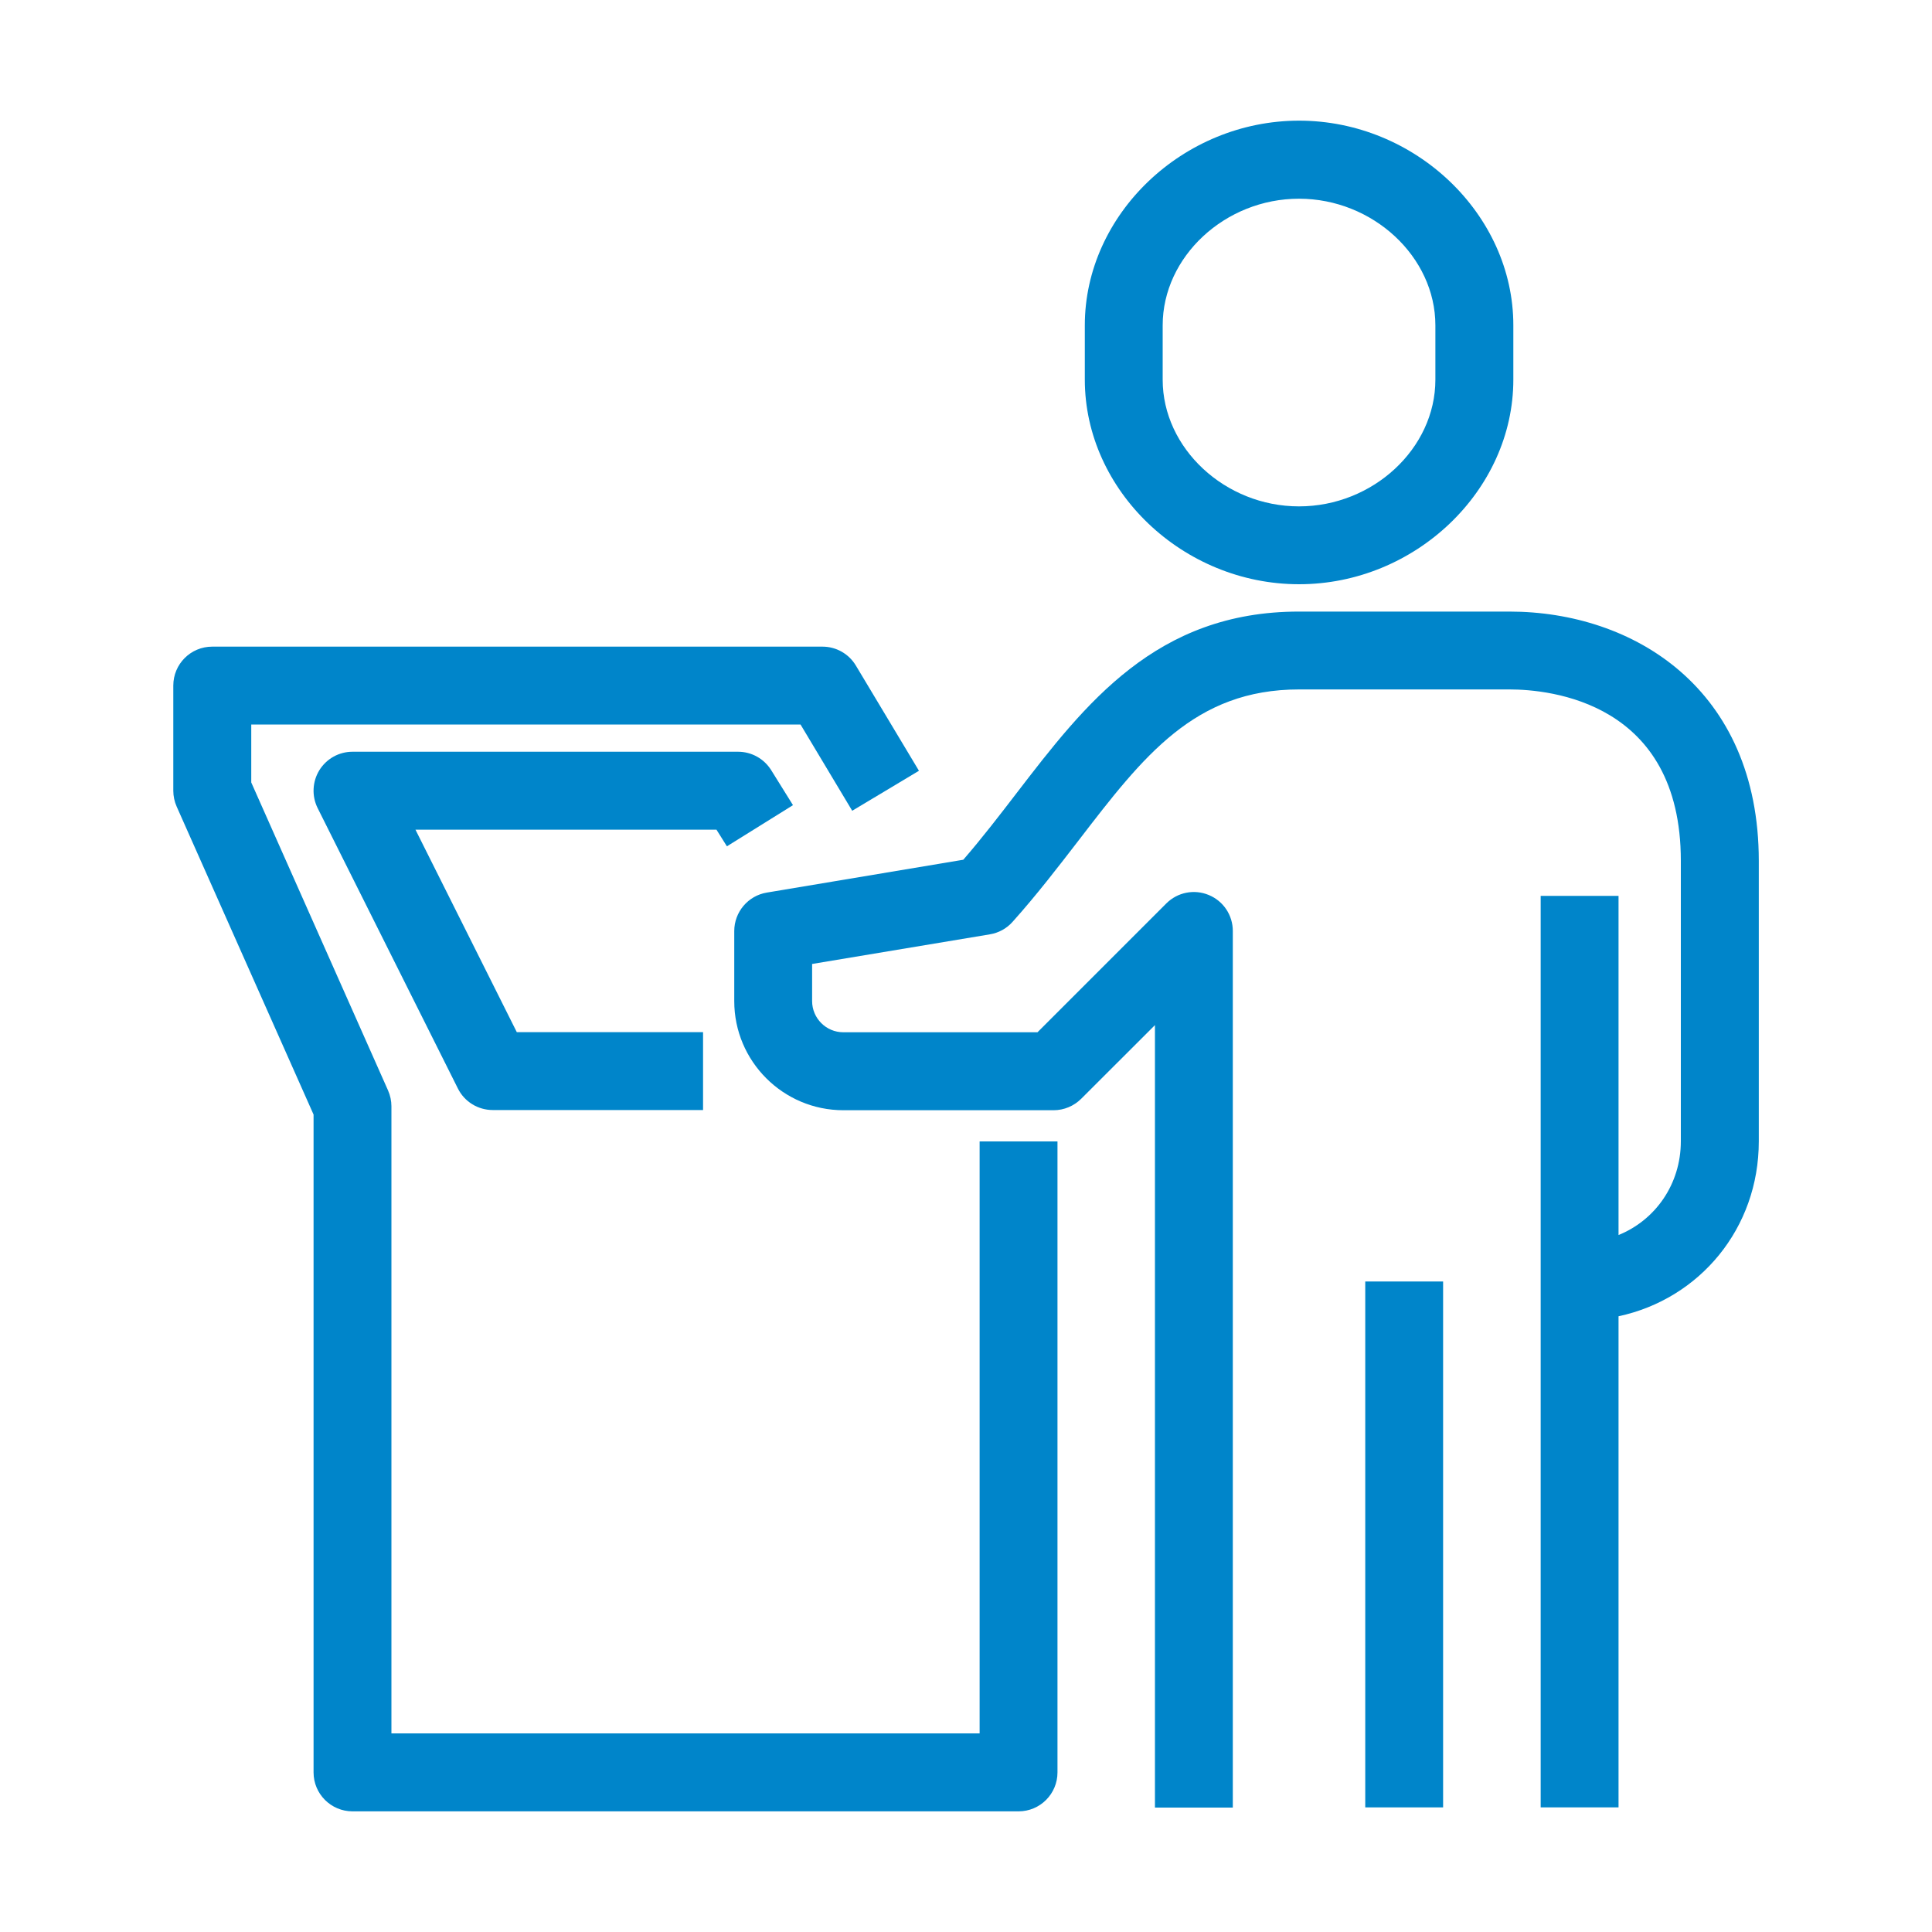 <?xml version="1.0" encoding="utf-8"?>
<!-- Generator: Adobe Illustrator 25.2.3, SVG Export Plug-In . SVG Version: 6.00 Build 0)  -->
<svg version="1.1" id="Layer_1" xmlns="http://www.w3.org/2000/svg" xmlns:xlink="http://www.w3.org/1999/xlink" x="0px" y="0px"
	 viewBox="0 0 200 200" style="enable-background:new 0 0 200 200;" xml:space="preserve">
<style type="text/css">
	.st0{fill:#0085CA;}
</style>
<g>
	<path class="st0" d="M134.48,60.48c12.02,0,22.18-9.7,22.18-21.18v-5.63c0-11.48-10.16-21.18-22.18-21.18s-22.18,9.7-22.18,21.18
		v5.63C112.3,50.79,122.45,60.48,134.48,60.48z M120.36,33.68c0-7.11,6.46-13.11,14.11-13.11c7.65,0,14.12,6.01,14.12,13.11v5.63
		c0,7.11-6.46,13.11-14.12,13.11c-7.65,0-14.11-6.01-14.11-13.11V33.68z"/>
	<path class="st0" d="M156.25,63.31h-21.78c-14.79,0-22.13,9.55-29.23,18.79c-1.76,2.29-3.57,4.65-5.52,6.9L79.38,92.4
		c-1.94,0.32-3.37,2.01-3.37,3.98v7.26c0,6.22,5.06,11.29,11.29,11.29h21.77c1.07,0,2.09-0.43,2.85-1.18l7.64-7.63v81h8.06V96.37
		c0-1.63-0.98-3.1-2.49-3.72c-1.51-0.63-3.24-0.28-4.39,0.87l-13.34,13.34H87.3c-1.78,0-3.23-1.45-3.23-3.23v-3.84l18.41-3.07
		c0.9-0.15,1.73-0.6,2.34-1.29c2.5-2.79,4.7-5.66,6.83-8.42c6.71-8.74,12.02-15.64,22.83-15.64h21.78c4.16,0,17.74,1.28,17.74,17.74
		v29.03c0,4.44-2.63,8.16-6.45,9.71V92.74h-8.06v94.36h8.06v-50.84c8.4-1.8,14.52-9.1,14.52-18.11V89.11
		C182.06,71.29,169.1,63.31,156.25,63.31z"/>
	<rect x="141.33" y="132.66" class="st0" width="8.06" height="54.44"/>
	<path class="st0" d="M101.41,179.44H40.52v-64.92c0-0.56-0.12-1.12-0.35-1.64L26.01,81v-6h56.86l5.35,8.93l6.91-4.14L88.6,68.9
		c-0.73-1.22-2.04-1.96-3.46-1.96H21.97c-2.23,0-4.03,1.8-4.03,4.03v10.89c0,0.56,0.12,1.12,0.35,1.64l14.17,31.88v68.1
		c0,2.23,1.81,4.03,4.03,4.03h68.95c2.23,0,4.03-1.81,4.03-4.03v-65.32h-8.06V179.44z"/>
	<path class="st0" d="M75.25,87.61l6.84-4.26l-2.26-3.63c-0.74-1.18-2.03-1.9-3.42-1.9H36.49c-1.4,0-2.69,0.72-3.43,1.91
		c-0.73,1.19-0.8,2.67-0.18,3.92l14.52,29.03c0.68,1.37,2.08,2.23,3.61,2.23h21.77v-8.06H53.5L43.01,85.89h31.16L75.25,87.61z"/>
</g>
</svg>
